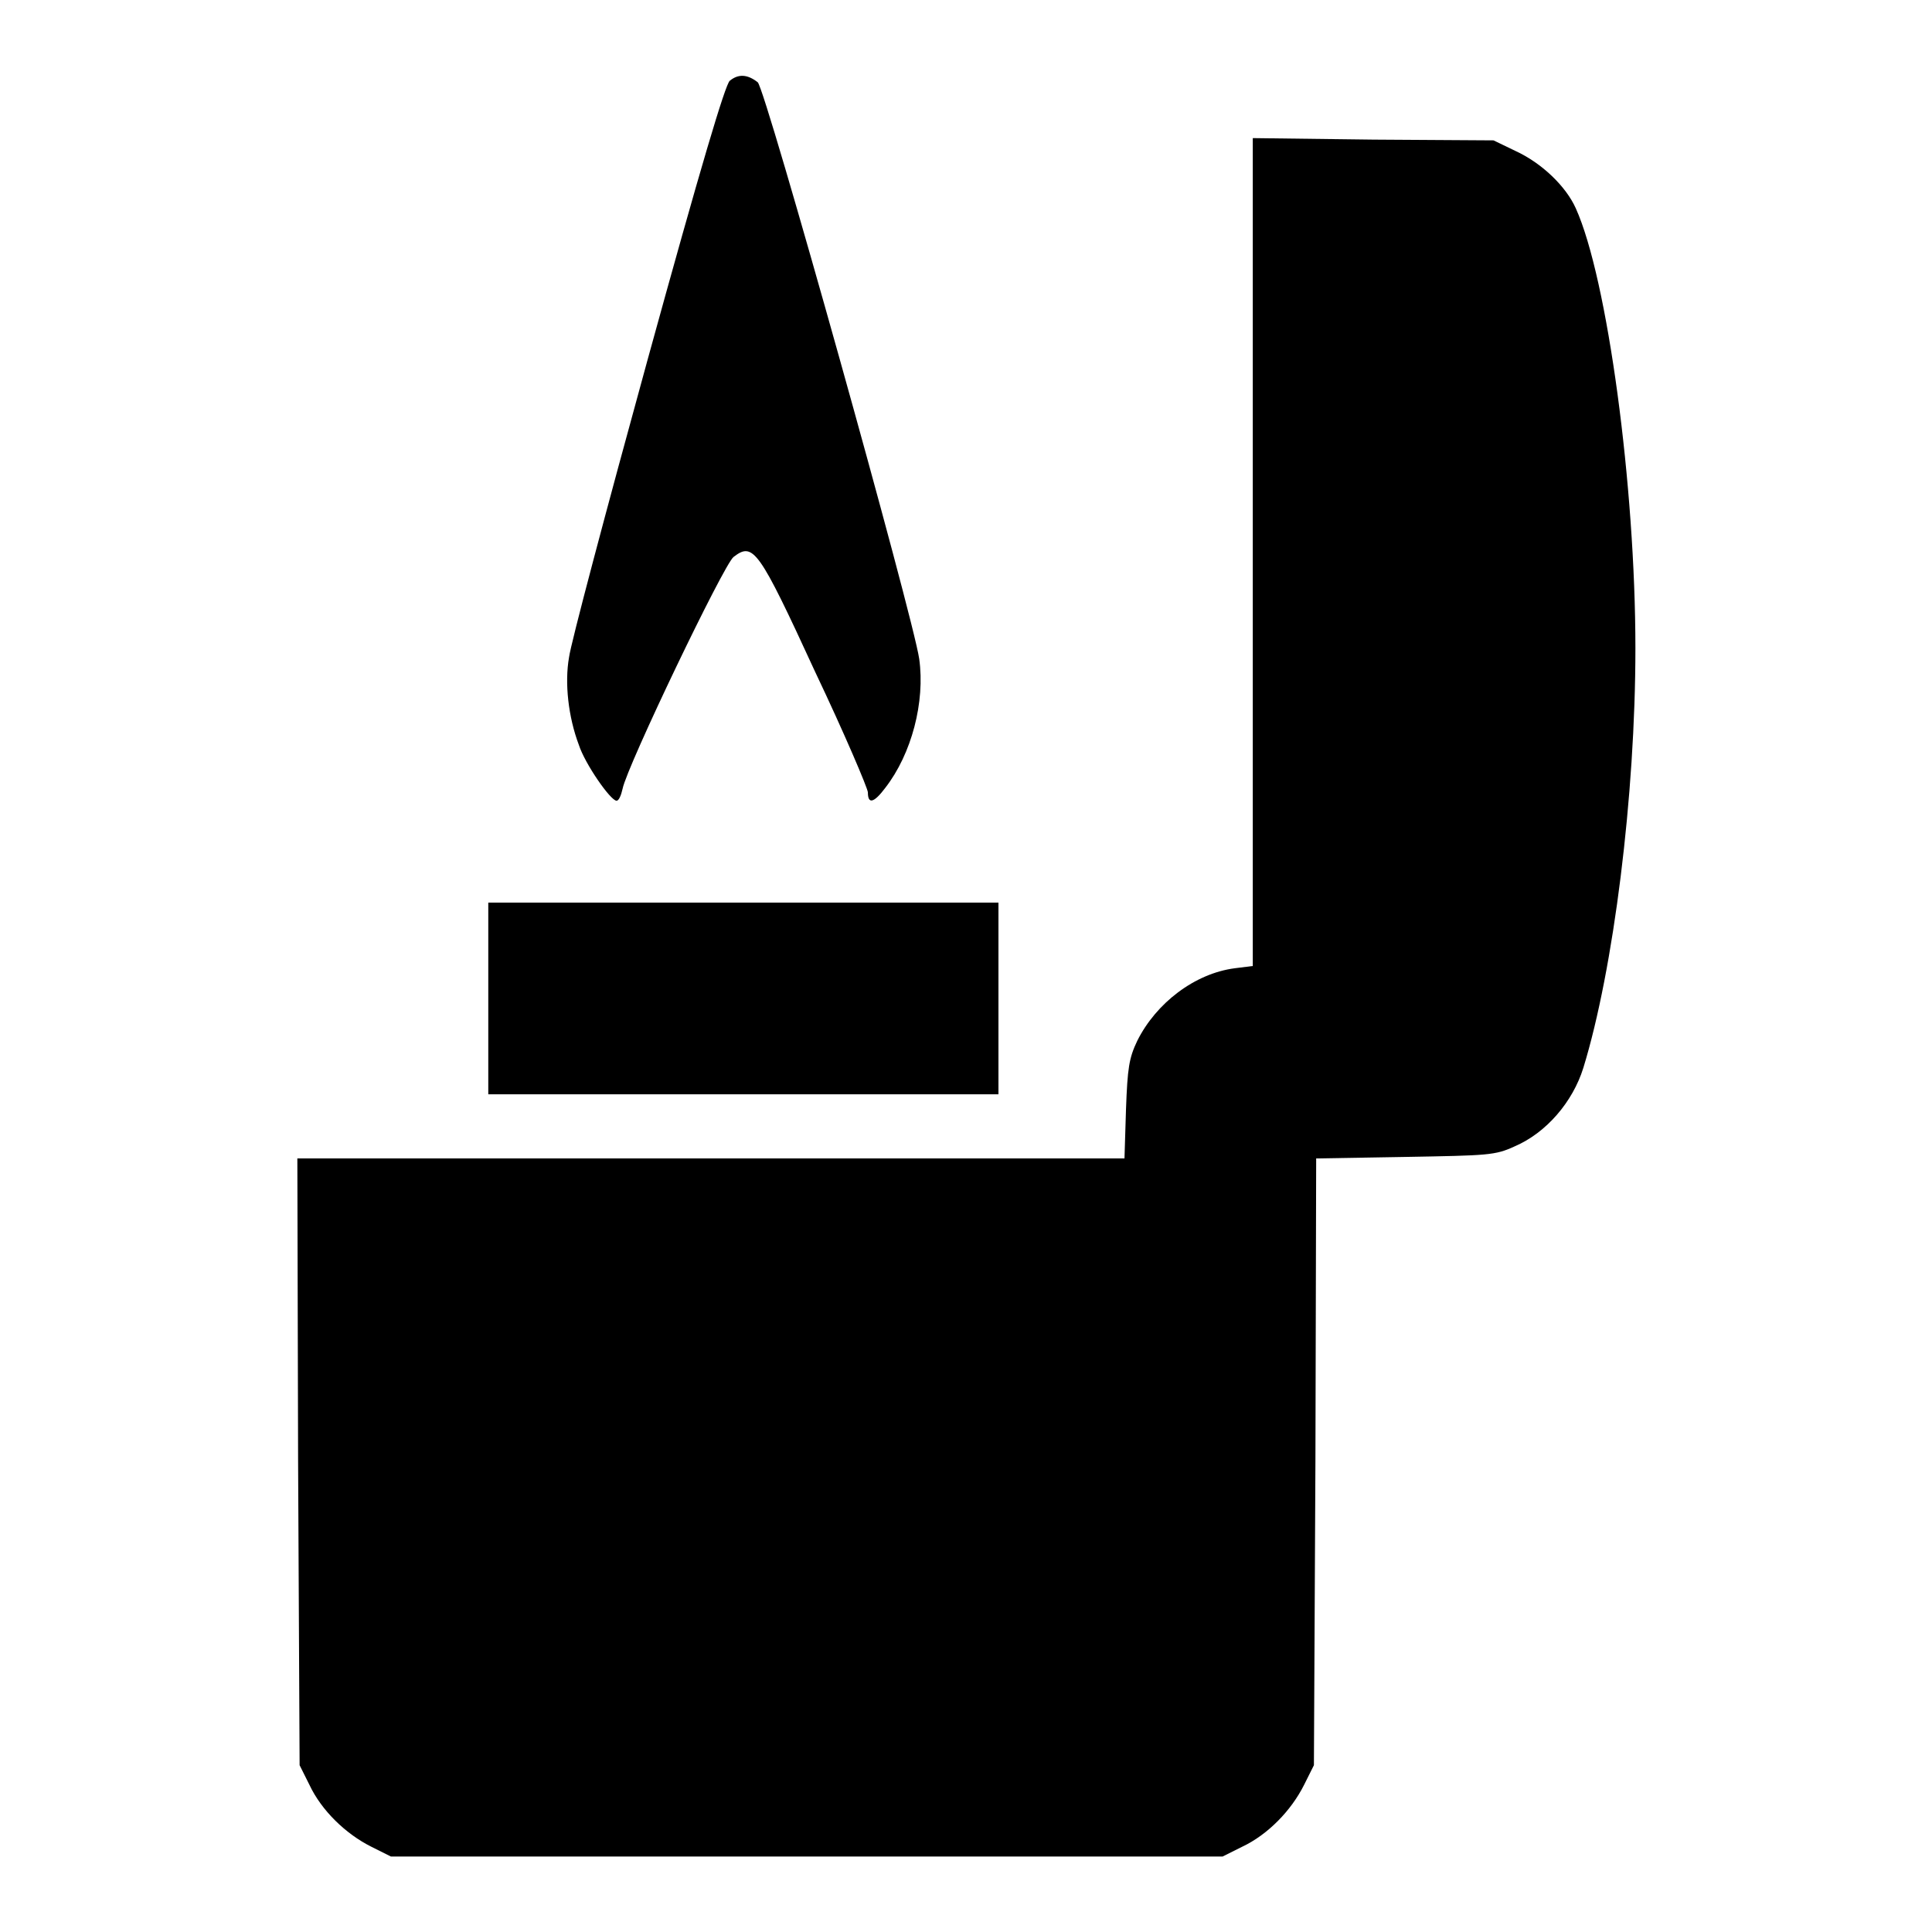 <?xml version="1.0" encoding="utf-8"?>
<!-- Svg Vector Icons : http://www.onlinewebfonts.com/icon -->
<!DOCTYPE svg PUBLIC "-//W3C//DTD SVG 1.1//EN" "http://www.w3.org/Graphics/SVG/1.1/DTD/svg11.dtd">
<svg version="1.1" xmlns="http://www.w3.org/2000/svg" xmlns:xlink="http://www.w3.org/1999/xlink" x="0px" y="0px" viewBox="0 0 256 256" enable-background="new 0 0 256 256" xml:space="preserve">
<g><g><g><path fill="#000000" d="M96.7,10.7c-0.6,0.5-3.8,11.2-10.9,37c-5.5,20-10.2,37.7-10.4,39.4c-0.6,3.4-0.1,7.9,1.3,11.6c0.8,2.5,4.2,7.4,5,7.4c0.3,0,0.6-0.7,0.8-1.6c0.6-3,13.4-29.7,14.7-30.7c2.6-2,3.3-1.1,10.8,15.2c3.9,8.2,7,15.5,7,16c0,1.6,0.8,1.4,2.3-0.6c3.5-4.5,5.3-11.4,4.5-17.1c-0.8-5.6-20.4-75.7-21.4-76.4C99,9.8,97.8,9.8,96.7,10.7z"/><path fill="#000000" d="M166,73.2V128l-2.4,0.3c-5.3,0.7-10.4,4.6-12.9,9.6c-1.1,2.3-1.3,3.6-1.5,9.1l-0.2,6.5H94.2H39.4l0.1,40.2l0.2,40.2l1.3,2.6c1.6,3.4,4.8,6.5,8.2,8.2l2.6,1.3h55.1H162l2.6-1.3c3.4-1.6,6.5-4.8,8.2-8.2l1.3-2.6l0.2-40.2l0.1-40.2l11.8-0.2c11-0.2,11.9-0.2,14.5-1.4c4.2-1.8,7.7-5.9,9.1-10.4c4-13,6.9-36.1,6.9-55.6c0-21.5-3.7-49-7.9-58.3c-1.3-2.9-4.5-6-8-7.6l-2.9-1.4L182,18.5l-16-0.2L166,73.2L166,73.2z"/><path fill="#000000" d="M64.7,132.3V145h33.8h33.8v-12.7v-12.7H98.5H64.7V132.3z"/></g></g></g>
</svg>